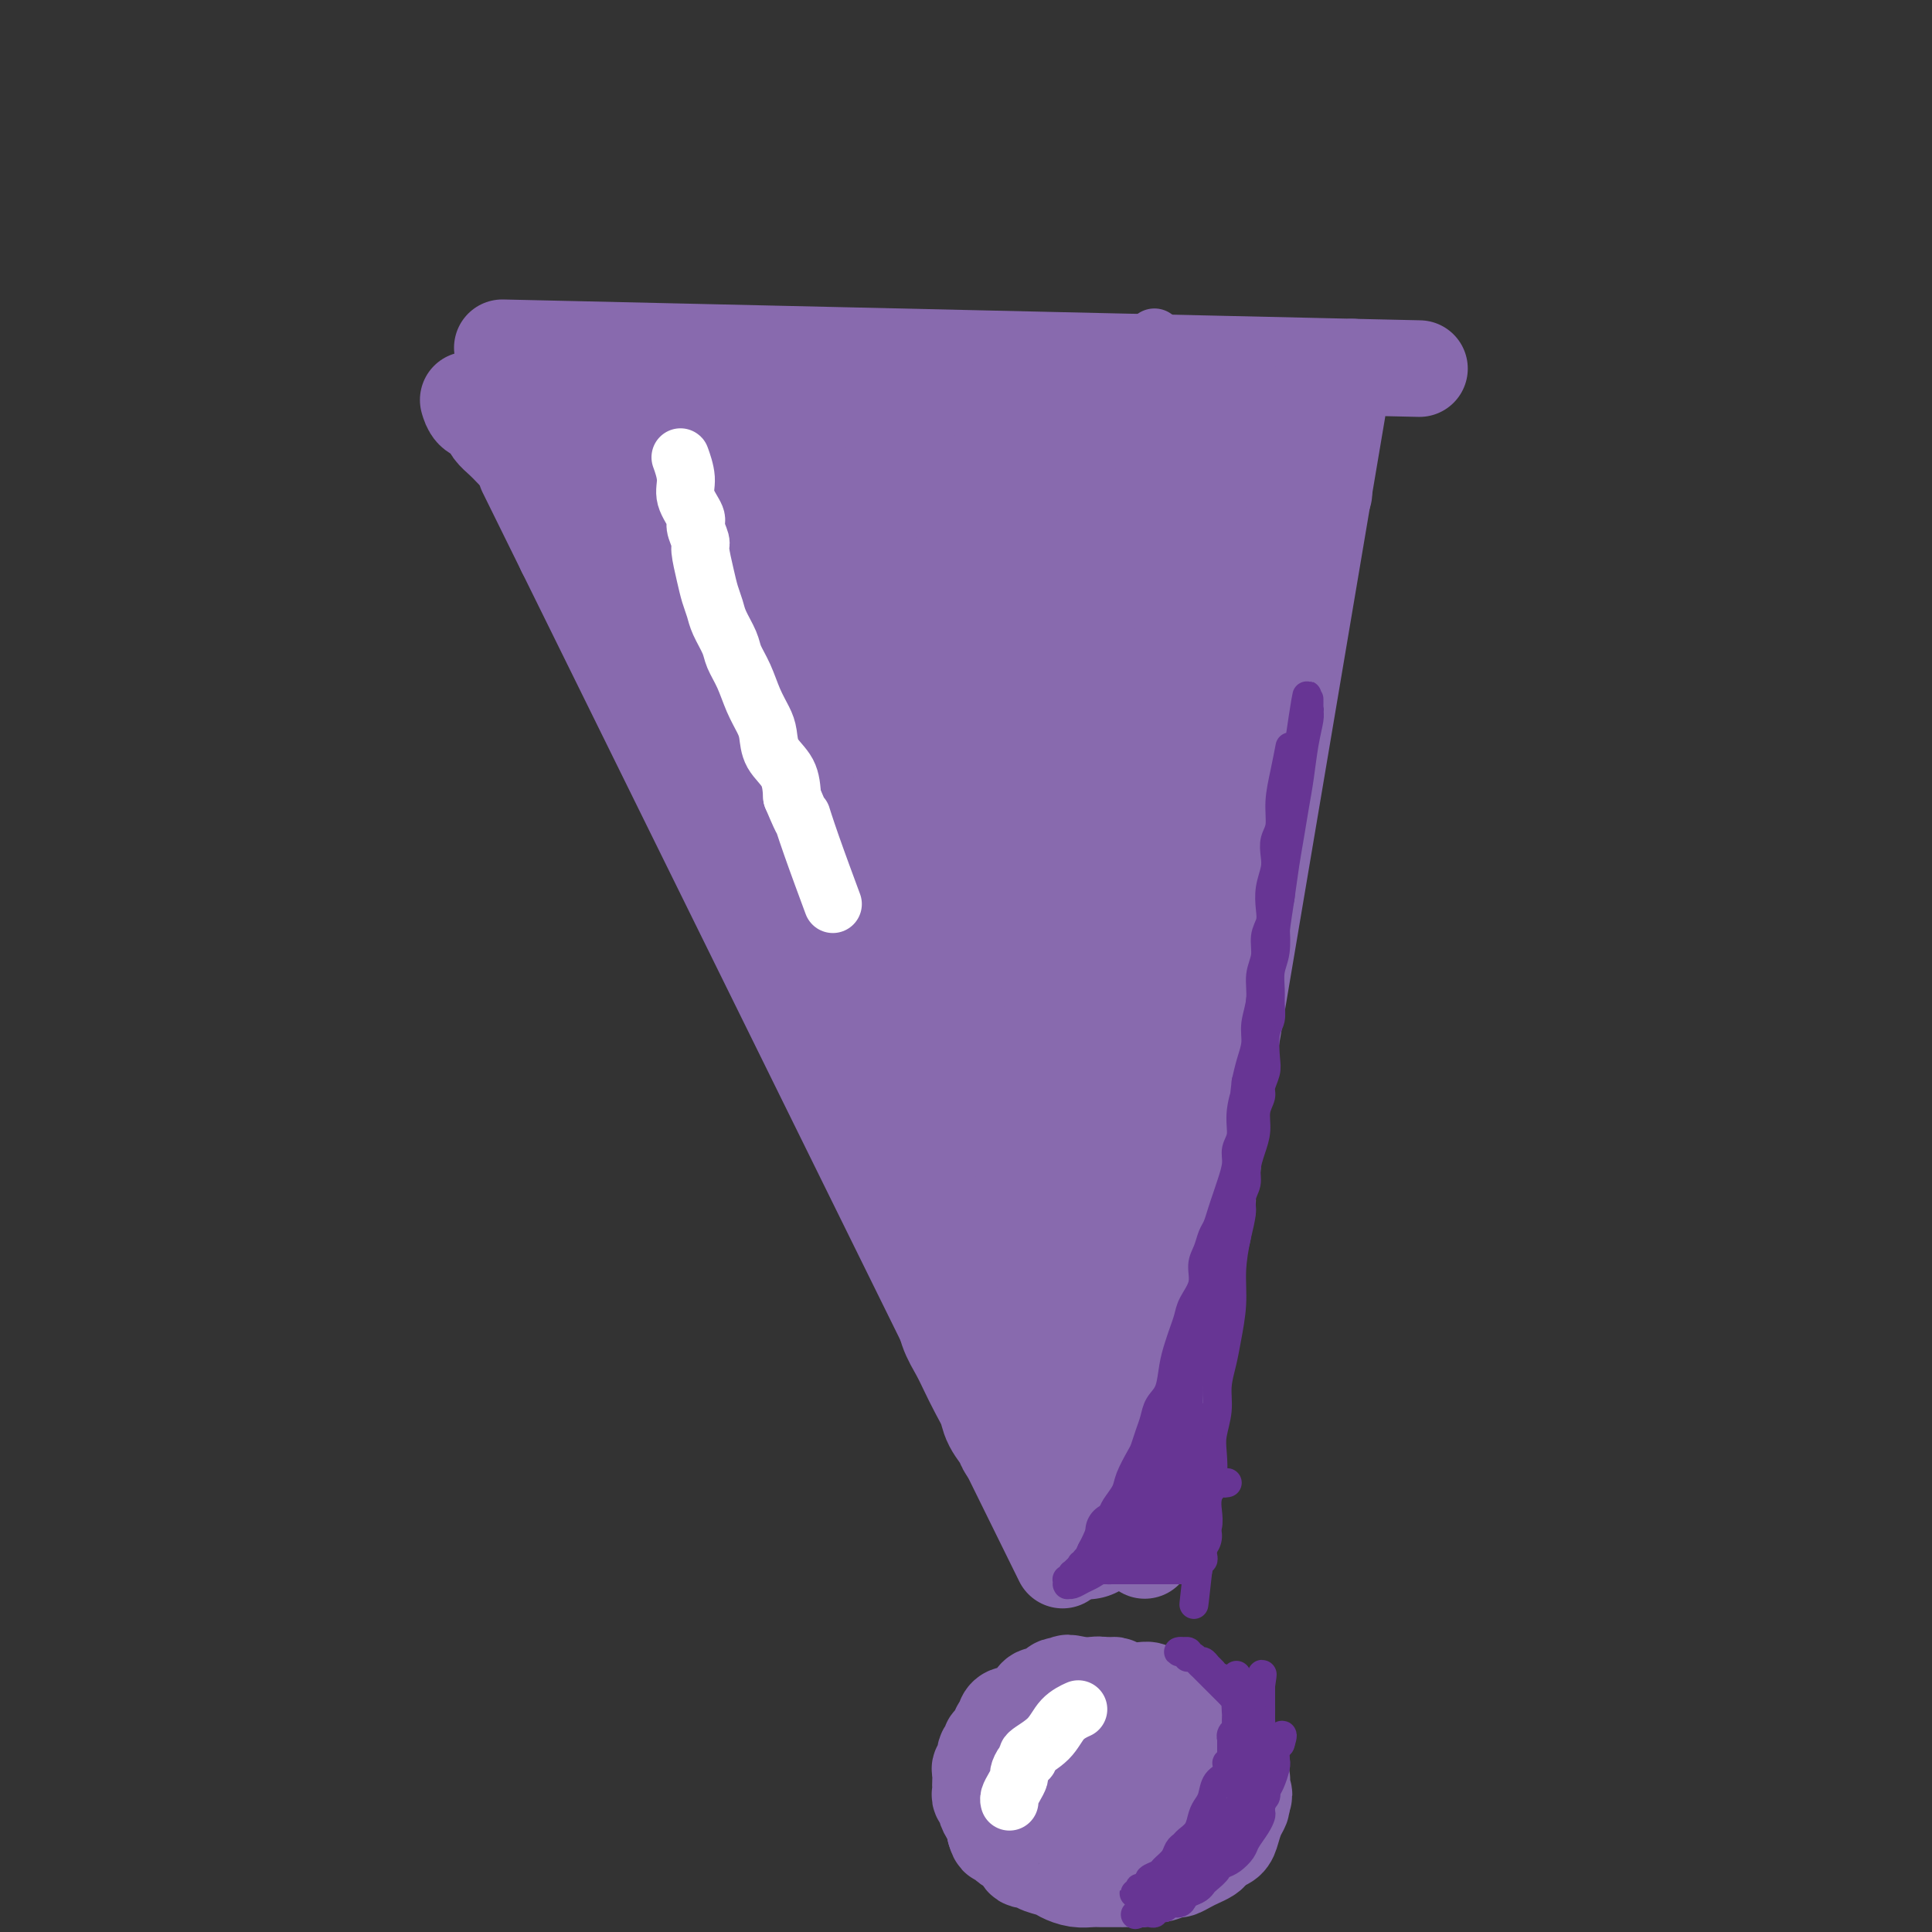 <svg viewBox='0 0 400 400' version='1.1' xmlns='http://www.w3.org/2000/svg' xmlns:xlink='http://www.w3.org/1999/xlink'><rect x="0" y="0" width="400" height="400" fill="#333333" stroke="none"/><g fill='none' stroke='#886AAE' stroke-width='20' stroke-linecap='round' stroke-linejoin='round'><path d='M274,102c0.000,0.000 0.100,0.100 0.1,0.1'/><path d='M237,321c15.638,-92.560 31.276,-185.121 37,-219c5.724,-33.879 1.534,-9.078 0,0c-1.534,9.078 -0.411,2.432 0,0c0.411,-2.432 0.110,-0.652 0,0c-0.110,0.652 -0.030,0.175 0,0c0.030,-0.175 0.008,-0.047 0,0c-0.008,0.047 -0.002,0.013 0,0c0.002,-0.013 0.001,-0.007 0,0'/><path d='M117,114c0.000,0.000 0.100,0.100 0.1,0.1'/><path d='M220,323c-43.533,-88.334 -87.066,-176.668 -103,-209c-15.934,-32.332 -4.270,-8.664 0,0c4.270,8.664 1.144,2.322 0,0c-1.144,-2.322 -0.308,-0.625 0,0c0.308,0.625 0.088,0.179 0,0c-0.088,-0.179 -0.044,-0.089 0,0'/><path d='M280,76c0.000,0.000 0.100,0.100 0.1,0.1'/><path d='M104,72c74.386,1.691 148.773,3.381 176,4c27.227,0.619 7.296,0.166 0,0c-7.296,-0.166 -1.955,-0.044 0,0c1.955,0.044 0.524,0.012 0,0c-0.524,-0.012 -0.140,-0.003 0,0c0.140,0.003 0.038,0.001 0,0c-0.038,-0.001 -0.011,-0.000 0,0c0.011,0.000 0.005,0.000 0,0'/><path d='M121,111c-0.000,-0.000 -0.000,-0.000 0,0c0.000,0.000 0.000,0.000 0,0c-0.000,-0.000 -0.000,-0.000 0,0c0.000,0.000 0.000,0.000 0,0c-0.000,-0.000 -0.000,-0.000 0,0c0.000,0.000 0.001,0.001 0,0c-0.001,-0.001 -0.005,-0.005 0,0c0.005,0.005 0.020,0.018 0,0c-0.020,-0.018 -0.075,-0.068 0,0c0.075,0.068 0.281,0.254 0,0c-0.281,-0.254 -1.048,-0.947 -2,-2c-0.952,-1.053 -2.087,-2.468 -3,-4c-0.913,-1.532 -1.602,-3.183 -2,-4c-0.398,-0.817 -0.505,-0.799 -1,-1c-0.495,-0.201 -1.378,-0.620 -2,-1c-0.622,-0.380 -0.981,-0.721 -1,-1c-0.019,-0.279 0.304,-0.497 0,-1c-0.304,-0.503 -1.233,-1.290 -2,-2c-0.767,-0.710 -1.370,-1.342 -2,-2c-0.630,-0.658 -1.286,-1.341 -2,-2c-0.714,-0.659 -1.488,-1.294 -2,-2c-0.512,-0.706 -0.764,-1.482 -1,-2c-0.236,-0.518 -0.455,-0.778 -1,-1c-0.545,-0.222 -1.416,-0.406 -2,-1c-0.584,-0.594 -0.881,-1.598 -1,-2c-0.119,-0.402 -0.059,-0.201 0,0'/><path d='M252,356c0.000,0.000 0.000,0.000 0,0c-0.000,-0.000 -0.000,-0.000 0,0c0.000,0.000 0.000,0.000 0,0c-0.000,-0.000 -0.000,-0.000 0,0c0.000,0.000 0.000,0.000 0,0c-0.000,-0.000 -0.000,-0.000 0,0c0.000,0.000 0.000,0.000 0,0c-0.000,-0.000 -0.000,-0.000 0,0c0.000,0.000 0.000,0.000 0,0c-0.000,-0.000 -0.001,-0.000 0,0c0.001,0.000 0.002,0.001 0,0c-0.002,-0.001 -0.009,-0.002 0,0c0.009,0.002 0.032,0.008 0,0c-0.032,-0.008 -0.119,-0.029 0,0c0.119,0.029 0.446,0.109 0,0c-0.446,-0.109 -1.664,-0.406 -3,-1c-1.336,-0.594 -2.791,-1.483 -4,-2c-1.209,-0.517 -2.172,-0.660 -3,-1c-0.828,-0.340 -1.521,-0.876 -2,-1c-0.479,-0.124 -0.743,0.164 -1,0c-0.257,-0.164 -0.507,-0.780 -1,-1c-0.493,-0.220 -1.230,-0.045 -2,0c-0.770,0.045 -1.572,-0.041 -2,0c-0.428,0.041 -0.481,0.207 -1,0c-0.519,-0.207 -1.505,-0.788 -2,-1c-0.495,-0.212 -0.500,-0.057 -1,0c-0.500,0.057 -1.495,0.015 -2,0c-0.505,-0.015 -0.521,-0.004 -1,0c-0.479,0.004 -1.423,0.001 -2,0c-0.577,-0.001 -0.789,-0.001 -1,0'/><path d='M224,349c-4.753,-1.086 -2.634,-0.301 -2,0c0.634,0.301 -0.215,0.118 -1,0c-0.785,-0.118 -1.506,-0.172 -2,0c-0.494,0.172 -0.762,0.571 -1,1c-0.238,0.429 -0.445,0.888 -1,1c-0.555,0.112 -1.457,-0.124 -2,0c-0.543,0.124 -0.726,0.607 -1,1c-0.274,0.393 -0.638,0.697 -1,1c-0.362,0.303 -0.723,0.606 -1,1c-0.277,0.394 -0.471,0.880 -1,1c-0.529,0.120 -1.395,-0.127 -2,0c-0.605,0.127 -0.949,0.629 -1,1c-0.051,0.371 0.193,0.610 0,1c-0.193,0.390 -0.821,0.931 -1,1c-0.179,0.069 0.092,-0.333 0,0c-0.092,0.333 -0.545,1.402 -1,2c-0.455,0.598 -0.910,0.724 -1,1c-0.090,0.276 0.186,0.703 0,1c-0.186,0.297 -0.834,0.465 -1,1c-0.166,0.535 0.152,1.439 0,2c-0.152,0.561 -0.772,0.780 -1,1c-0.228,0.220 -0.062,0.440 0,1c0.062,0.560 0.021,1.460 0,2c-0.021,0.540 -0.020,0.721 0,1c0.020,0.279 0.061,0.656 0,1c-0.061,0.344 -0.223,0.655 0,1c0.223,0.345 0.830,0.725 1,1c0.170,0.275 -0.099,0.445 0,1c0.099,0.555 0.565,1.496 1,2c0.435,0.504 0.839,0.573 1,1c0.161,0.427 0.081,1.214 0,2'/><path d='M206,379c0.638,2.191 0.733,1.169 1,1c0.267,-0.169 0.706,0.514 1,1c0.294,0.486 0.444,0.774 1,1c0.556,0.226 1.518,0.389 2,1c0.482,0.611 0.484,1.669 1,2c0.516,0.331 1.544,-0.065 2,0c0.456,0.065 0.338,0.592 1,1c0.662,0.408 2.103,0.698 3,1c0.897,0.302 1.251,0.617 2,1c0.749,0.383 1.892,0.835 3,1c1.108,0.165 2.181,0.044 3,0c0.819,-0.044 1.385,-0.012 2,0c0.615,0.012 1.281,0.004 2,0c0.719,-0.004 1.491,-0.005 2,0c0.509,0.005 0.754,0.017 1,0c0.246,-0.017 0.493,-0.061 1,0c0.507,0.061 1.273,0.227 2,0c0.727,-0.227 1.416,-0.849 2,-1c0.584,-0.151 1.062,0.167 2,0c0.938,-0.167 2.335,-0.818 3,-1c0.665,-0.182 0.598,0.106 1,0c0.402,-0.106 1.272,-0.606 2,-1c0.728,-0.394 1.312,-0.682 2,-1c0.688,-0.318 1.480,-0.664 2,-1c0.520,-0.336 0.769,-0.660 1,-1c0.231,-0.340 0.444,-0.697 1,-1c0.556,-0.303 1.456,-0.554 2,-1c0.544,-0.446 0.734,-1.089 1,-2c0.266,-0.911 0.610,-2.092 1,-3c0.390,-0.908 0.826,-1.545 1,-2c0.174,-0.455 0.087,-0.727 0,-1'/><path d='M257,373c1.087,-2.043 0.303,-1.649 0,-2c-0.303,-0.351 -0.126,-1.446 0,-2c0.126,-0.554 0.200,-0.566 0,-1c-0.200,-0.434 -0.675,-1.289 -1,-2c-0.325,-0.711 -0.499,-1.279 -1,-2c-0.501,-0.721 -1.330,-1.596 -2,-2c-0.670,-0.404 -1.180,-0.335 -2,-1c-0.820,-0.665 -1.951,-2.062 -3,-3c-1.049,-0.938 -2.017,-1.417 -3,-2c-0.983,-0.583 -1.981,-1.270 -3,-2c-1.019,-0.730 -2.058,-1.503 -3,-2c-0.942,-0.497 -1.788,-0.717 -3,-1c-1.212,-0.283 -2.789,-0.628 -4,-1c-1.211,-0.372 -2.055,-0.773 -3,-1c-0.945,-0.227 -1.992,-0.282 -3,0c-1.008,0.282 -1.976,0.901 -3,1c-1.024,0.099 -2.105,-0.322 -3,0c-0.895,0.322 -1.603,1.387 -2,2c-0.397,0.613 -0.484,0.773 -1,1c-0.516,0.227 -1.462,0.522 -2,1c-0.538,0.478 -0.667,1.139 -1,2c-0.333,0.861 -0.871,1.922 -1,3c-0.129,1.078 0.151,2.173 0,3c-0.151,0.827 -0.732,1.386 -1,2c-0.268,0.614 -0.224,1.282 0,2c0.224,0.718 0.628,1.487 1,2c0.372,0.513 0.713,0.770 1,1c0.287,0.230 0.520,0.433 1,1c0.480,0.567 1.206,1.499 2,2c0.794,0.501 1.655,0.572 3,1c1.345,0.428 3.172,1.214 5,2'/><path d='M225,375c2.954,1.335 3.840,0.174 5,0c1.160,-0.174 2.595,0.640 4,1c1.405,0.360 2.782,0.266 4,0c1.218,-0.266 2.278,-0.704 3,-1c0.722,-0.296 1.107,-0.450 2,-1c0.893,-0.550 2.293,-1.497 3,-2c0.707,-0.503 0.719,-0.562 1,-1c0.281,-0.438 0.829,-1.254 1,-2c0.171,-0.746 -0.035,-1.422 0,-2c0.035,-0.578 0.311,-1.058 0,-2c-0.311,-0.942 -1.208,-2.347 -2,-3c-0.792,-0.653 -1.480,-0.553 -2,-1c-0.520,-0.447 -0.873,-1.440 -2,-2c-1.127,-0.560 -3.026,-0.686 -4,-1c-0.974,-0.314 -1.021,-0.817 -2,-1c-0.979,-0.183 -2.889,-0.045 -4,0c-1.111,0.045 -1.422,-0.004 -2,0c-0.578,0.004 -1.423,0.060 -2,0c-0.577,-0.060 -0.887,-0.238 -1,0c-0.113,0.238 -0.027,0.891 0,1c0.027,0.109 -0.003,-0.325 0,0c0.003,0.325 0.038,1.407 0,2c-0.038,0.593 -0.151,0.695 0,1c0.151,0.305 0.564,0.814 1,1c0.436,0.186 0.896,0.051 1,0c0.104,-0.051 -0.146,-0.017 0,0c0.146,0.017 0.688,0.015 1,0c0.312,-0.015 0.393,-0.045 0,0c-0.393,0.045 -1.260,0.166 -2,0c-0.740,-0.166 -1.354,-0.619 -2,-1c-0.646,-0.381 -1.323,-0.691 -2,-1'/><path d='M224,360c-1.560,-0.310 -2.958,-0.083 -4,0c-1.042,0.083 -1.726,0.024 -2,0c-0.274,-0.024 -0.137,-0.012 0,0'/></g>
<g fill='none' stroke='#886AAE' stroke-width='28' stroke-linecap='round' stroke-linejoin='round'><path d='M225,317c-0.000,-0.000 -0.000,-0.000 0,0c0.000,0.000 0.000,0.000 0,0c-0.000,-0.000 -0.000,-0.000 0,0c0.000,0.000 0.000,0.000 0,0c-0.000,-0.000 -0.000,-0.000 0,0c0.000,0.000 0.000,0.001 0,0c-0.000,-0.001 -0.000,-0.005 0,0c0.000,0.005 0.002,0.020 0,0c-0.002,-0.020 -0.006,-0.076 0,0c0.006,0.076 0.023,0.282 0,0c-0.023,-0.282 -0.085,-1.052 -1,-2c-0.915,-0.948 -2.683,-2.074 -4,-4c-1.317,-1.926 -2.183,-4.651 -3,-6c-0.817,-1.349 -1.585,-1.323 -2,-2c-0.415,-0.677 -0.478,-2.056 -1,-3c-0.522,-0.944 -1.505,-1.452 -2,-2c-0.495,-0.548 -0.503,-1.136 -1,-2c-0.497,-0.864 -1.484,-2.005 -2,-3c-0.516,-0.995 -0.562,-1.844 -1,-3c-0.438,-1.156 -1.268,-2.619 -2,-4c-0.732,-1.381 -1.365,-2.678 -2,-4c-0.635,-1.322 -1.272,-2.668 -2,-4c-0.728,-1.332 -1.546,-2.651 -2,-4c-0.454,-1.349 -0.545,-2.727 -1,-4c-0.455,-1.273 -1.273,-2.439 -2,-4c-0.727,-1.561 -1.363,-3.515 -2,-5c-0.637,-1.485 -1.274,-2.501 -2,-4c-0.726,-1.499 -1.542,-3.480 -2,-5c-0.458,-1.520 -0.560,-2.577 -1,-4c-0.440,-1.423 -1.220,-3.211 -2,-5'/><path d='M188,243c-3.362,-8.466 -1.267,-4.630 -1,-4c0.267,0.630 -1.294,-1.944 -2,-4c-0.706,-2.056 -0.555,-3.593 -1,-5c-0.445,-1.407 -1.484,-2.684 -2,-4c-0.516,-1.316 -0.508,-2.672 -1,-4c-0.492,-1.328 -1.484,-2.630 -2,-4c-0.516,-1.370 -0.557,-2.809 -1,-4c-0.443,-1.191 -1.287,-2.134 -2,-4c-0.713,-1.866 -1.293,-4.655 -2,-6c-0.707,-1.345 -1.541,-1.244 -2,-2c-0.459,-0.756 -0.543,-2.367 -1,-4c-0.457,-1.633 -1.288,-3.287 -2,-5c-0.712,-1.713 -1.307,-3.486 -2,-5c-0.693,-1.514 -1.485,-2.768 -2,-4c-0.515,-1.232 -0.753,-2.443 -1,-4c-0.247,-1.557 -0.502,-3.461 -1,-5c-0.498,-1.539 -1.239,-2.711 -2,-4c-0.761,-1.289 -1.542,-2.693 -2,-4c-0.458,-1.307 -0.594,-2.517 -1,-4c-0.406,-1.483 -1.083,-3.240 -2,-5c-0.917,-1.760 -2.076,-3.524 -3,-5c-0.924,-1.476 -1.614,-2.663 -2,-4c-0.386,-1.337 -0.470,-2.822 -1,-4c-0.530,-1.178 -1.508,-2.047 -2,-3c-0.492,-0.953 -0.498,-1.988 -1,-3c-0.502,-1.012 -1.500,-2.001 -2,-3c-0.500,-0.999 -0.501,-2.008 -1,-3c-0.499,-0.992 -1.494,-1.967 -2,-3c-0.506,-1.033 -0.521,-2.124 -1,-3c-0.479,-0.876 -1.423,-1.536 -2,-2c-0.577,-0.464 -0.789,-0.732 -1,-1'/><path d='M138,124c-2.975,-5.564 -1.412,-2.474 -1,-2c0.412,0.474 -0.328,-1.669 -1,-3c-0.672,-1.331 -1.275,-1.852 -2,-3c-0.725,-1.148 -1.570,-2.925 -2,-4c-0.430,-1.075 -0.445,-1.450 -1,-2c-0.555,-0.550 -1.652,-1.276 -2,-2c-0.348,-0.724 0.051,-1.447 0,-2c-0.051,-0.553 -0.554,-0.936 -1,-1c-0.446,-0.064 -0.837,0.190 -1,0c-0.163,-0.190 -0.098,-0.824 0,-1c0.098,-0.176 0.229,0.108 0,0c-0.229,-0.108 -0.817,-0.606 -1,-1c-0.183,-0.394 0.039,-0.683 0,-1c-0.039,-0.317 -0.339,-0.661 -1,-1c-0.661,-0.339 -1.684,-0.672 -2,-1c-0.316,-0.328 0.074,-0.651 0,-1c-0.074,-0.349 -0.612,-0.725 -1,-1c-0.388,-0.275 -0.626,-0.451 -1,-1c-0.374,-0.549 -0.885,-1.472 -1,-2c-0.115,-0.528 0.166,-0.662 0,-1c-0.166,-0.338 -0.780,-0.879 -1,-1c-0.220,-0.121 -0.045,0.179 0,0c0.045,-0.179 -0.041,-0.835 0,-1c0.041,-0.165 0.210,0.162 0,0c-0.210,-0.162 -0.800,-0.813 -1,-1c-0.200,-0.187 -0.009,0.091 0,0c0.009,-0.091 -0.162,-0.550 0,-1c0.162,-0.450 0.659,-0.890 1,-1c0.341,-0.110 0.526,0.112 1,0c0.474,-0.112 1.237,-0.556 2,-1'/><path d='M122,88c1.459,-0.687 3.105,-0.903 4,-1c0.895,-0.097 1.037,-0.075 2,0c0.963,0.075 2.746,0.202 4,0c1.254,-0.202 1.977,-0.734 3,-1c1.023,-0.266 2.345,-0.268 4,0c1.655,0.268 3.644,0.804 5,1c1.356,0.196 2.081,0.052 3,0c0.919,-0.052 2.033,-0.010 3,0c0.967,0.010 1.786,-0.011 3,0c1.214,0.011 2.823,0.055 4,0c1.177,-0.055 1.922,-0.207 3,0c1.078,0.207 2.487,0.773 4,1c1.513,0.227 3.128,0.113 4,0c0.872,-0.113 0.999,-0.227 2,0c1.001,0.227 2.874,0.793 4,1c1.126,0.207 1.504,0.056 2,0c0.496,-0.056 1.109,-0.015 2,0c0.891,0.015 2.058,0.004 3,0c0.942,-0.004 1.658,-0.002 3,0c1.342,0.002 3.308,0.004 5,0c1.692,-0.004 3.108,-0.015 4,0c0.892,0.015 1.258,0.056 2,0c0.742,-0.056 1.860,-0.210 3,0c1.140,0.210 2.300,0.783 3,1c0.700,0.217 0.938,0.076 2,0c1.062,-0.076 2.949,-0.088 4,0c1.051,0.088 1.268,0.275 2,0c0.732,-0.275 1.980,-1.012 3,-1c1.020,0.012 1.813,0.772 3,1c1.187,0.228 2.768,-0.078 4,0c1.232,0.078 2.116,0.539 3,1'/><path d='M222,91c13.864,0.774 7.024,0.207 5,0c-2.024,-0.207 0.767,-0.056 2,0c1.233,0.056 0.907,0.015 1,0c0.093,-0.015 0.606,-0.004 1,0c0.394,0.004 0.668,0.001 1,0c0.332,-0.001 0.721,-0.000 1,0c0.279,0.000 0.449,0.000 1,0c0.551,-0.000 1.483,-0.000 2,0c0.517,0.000 0.618,-0.000 1,0c0.382,0.000 1.043,0.000 2,0c0.957,-0.000 2.208,-0.000 3,0c0.792,0.000 1.125,0.001 2,0c0.875,-0.001 2.293,-0.004 3,0c0.707,0.004 0.704,0.015 1,0c0.296,-0.015 0.891,-0.057 2,0c1.109,0.057 2.731,0.211 4,0c1.269,-0.211 2.187,-0.789 3,-1c0.813,-0.211 1.523,-0.057 2,0c0.477,0.057 0.720,0.015 1,0c0.280,-0.015 0.597,-0.004 1,0c0.403,0.004 0.893,0.000 1,0c0.107,-0.000 -0.167,0.004 0,0c0.167,-0.004 0.777,-0.015 1,0c0.223,0.015 0.060,0.056 0,0c-0.060,-0.056 -0.016,-0.207 0,0c0.016,0.207 0.005,0.774 0,1c-0.005,0.226 -0.002,0.113 0,0'/><path d='M263,91c6.343,-0.045 1.700,-0.157 0,0c-1.700,0.157 -0.455,0.584 0,1c0.455,0.416 0.122,0.823 0,2c-0.122,1.177 -0.033,3.126 0,5c0.033,1.874 0.010,3.675 0,5c-0.010,1.325 -0.006,2.176 0,3c0.006,0.824 0.013,1.623 0,2c-0.013,0.377 -0.046,0.334 0,1c0.046,0.666 0.170,2.043 0,4c-0.170,1.957 -0.633,4.495 -1,7c-0.367,2.505 -0.637,4.977 -1,7c-0.363,2.023 -0.819,3.597 -1,5c-0.181,1.403 -0.086,2.636 0,4c0.086,1.364 0.164,2.861 0,4c-0.164,1.139 -0.570,1.921 -1,3c-0.430,1.079 -0.885,2.456 -1,4c-0.115,1.544 0.109,3.255 0,5c-0.109,1.745 -0.550,3.523 -1,5c-0.450,1.477 -0.909,2.652 -1,4c-0.091,1.348 0.186,2.869 0,4c-0.186,1.131 -0.834,1.872 -1,3c-0.166,1.128 0.149,2.642 0,4c-0.149,1.358 -0.762,2.561 -1,4c-0.238,1.439 -0.103,3.116 0,4c0.103,0.884 0.172,0.977 0,2c-0.172,1.023 -0.586,2.977 -1,4c-0.414,1.023 -0.829,1.117 -1,2c-0.171,0.883 -0.097,2.556 0,4c0.097,1.444 0.219,2.658 0,4c-0.219,1.342 -0.777,2.812 -1,4c-0.223,1.188 -0.112,2.094 0,3'/><path d='M251,204c-1.812,18.021 -0.342,6.575 0,3c0.342,-3.575 -0.443,0.722 -1,4c-0.557,3.278 -0.885,5.539 -1,7c-0.115,1.461 -0.016,2.123 0,3c0.016,0.877 -0.052,1.969 0,3c0.052,1.031 0.225,2.002 0,3c-0.225,0.998 -0.849,2.023 -1,3c-0.151,0.977 0.170,1.906 0,3c-0.170,1.094 -0.833,2.354 -1,4c-0.167,1.646 0.162,3.678 0,5c-0.162,1.322 -0.813,1.932 -1,3c-0.187,1.068 0.091,2.592 0,4c-0.091,1.408 -0.549,2.701 -1,4c-0.451,1.299 -0.894,2.606 -1,4c-0.106,1.394 0.126,2.875 0,4c-0.126,1.125 -0.611,1.894 -1,3c-0.389,1.106 -0.683,2.550 -1,4c-0.317,1.450 -0.658,2.907 -1,4c-0.342,1.093 -0.684,1.822 -1,3c-0.316,1.178 -0.605,2.804 -1,4c-0.395,1.196 -0.894,1.962 -1,3c-0.106,1.038 0.182,2.348 0,4c-0.182,1.652 -0.832,3.647 -1,5c-0.168,1.353 0.147,2.065 0,3c-0.147,0.935 -0.758,2.092 -1,3c-0.242,0.908 -0.117,1.568 0,2c0.117,0.432 0.225,0.638 0,1c-0.225,0.362 -0.782,0.881 -1,1c-0.218,0.119 -0.097,-0.160 0,0c0.097,0.160 0.171,0.760 0,1c-0.171,0.240 -0.585,0.120 -1,0'/><path d='M234,302c-1.555,6.637 -0.442,2.728 0,1c0.442,-1.728 0.215,-1.276 0,-1c-0.215,0.276 -0.416,0.376 -1,0c-0.584,-0.376 -1.549,-1.227 -3,-3c-1.451,-1.773 -3.386,-4.468 -5,-7c-1.614,-2.532 -2.907,-4.901 -4,-7c-1.093,-2.099 -1.986,-3.928 -3,-6c-1.014,-2.072 -2.147,-4.388 -3,-6c-0.853,-1.612 -1.425,-2.520 -2,-4c-0.575,-1.480 -1.153,-3.533 -2,-5c-0.847,-1.467 -1.963,-2.349 -3,-4c-1.037,-1.651 -1.997,-4.070 -3,-6c-1.003,-1.930 -2.050,-3.372 -3,-6c-0.950,-2.628 -1.802,-6.441 -3,-10c-1.198,-3.559 -2.743,-6.863 -4,-10c-1.257,-3.137 -2.228,-6.109 -3,-8c-0.772,-1.891 -1.346,-2.703 -2,-4c-0.654,-1.297 -1.389,-3.080 -2,-5c-0.611,-1.920 -1.097,-3.979 -2,-6c-0.903,-2.021 -2.224,-4.006 -3,-6c-0.776,-1.994 -1.008,-3.998 -2,-6c-0.992,-2.002 -2.744,-4.000 -4,-6c-1.256,-2.000 -2.015,-4.000 -3,-6c-0.985,-2.000 -2.196,-4.000 -3,-6c-0.804,-2.000 -1.201,-4.002 -2,-6c-0.799,-1.998 -1.999,-3.994 -3,-6c-1.001,-2.006 -1.805,-4.022 -3,-7c-1.195,-2.978 -2.783,-6.917 -4,-11c-1.217,-4.083 -2.062,-8.309 -3,-13c-0.938,-4.691 -1.969,-9.845 -3,-15'/><path d='M153,117c-1.790,-7.611 -1.264,-7.138 -1,-8c0.264,-0.862 0.268,-3.057 0,-4c-0.268,-0.943 -0.808,-0.632 -1,-1c-0.192,-0.368 -0.037,-1.413 0,-2c0.037,-0.587 -0.045,-0.715 0,-1c0.045,-0.285 0.219,-0.728 0,-1c-0.219,-0.272 -0.829,-0.373 -1,-1c-0.171,-0.627 0.098,-1.780 0,-3c-0.098,-1.220 -0.562,-2.508 -1,-4c-0.438,-1.492 -0.850,-3.188 -1,-4c-0.150,-0.812 -0.037,-0.741 0,-1c0.037,-0.259 -0.000,-0.848 0,-1c0.000,-0.152 0.038,0.132 0,0c-0.038,-0.132 -0.153,-0.681 0,-1c0.153,-0.319 0.575,-0.408 1,0c0.425,0.408 0.853,1.314 2,2c1.147,0.686 3.012,1.151 5,3c1.988,1.849 4.100,5.080 6,8c1.900,2.920 3.589,5.527 5,8c1.411,2.473 2.546,4.810 4,7c1.454,2.190 3.227,4.234 5,7c1.773,2.766 3.544,6.256 5,10c1.456,3.744 2.596,7.742 4,11c1.404,3.258 3.070,5.778 4,9c0.930,3.222 1.122,7.148 2,11c0.878,3.852 2.440,7.630 4,11c1.560,3.370 3.117,6.331 4,9c0.883,2.669 1.092,5.045 2,8c0.908,2.955 2.514,6.488 4,10c1.486,3.512 2.853,7.003 4,10c1.147,2.997 2.073,5.498 3,8'/><path d='M212,217c5.145,14.939 2.507,8.786 2,8c-0.507,-0.786 1.118,3.797 2,8c0.882,4.203 1.021,8.028 1,10c-0.021,1.972 -0.203,2.091 0,3c0.203,0.909 0.790,2.609 1,4c0.210,1.391 0.041,2.473 0,3c-0.041,0.527 0.044,0.498 0,1c-0.044,0.502 -0.218,1.535 0,2c0.218,0.465 0.829,0.363 1,1c0.171,0.637 -0.098,2.013 0,3c0.098,0.987 0.562,1.585 1,2c0.438,0.415 0.851,0.645 1,1c0.149,0.355 0.036,0.834 0,1c-0.036,0.166 0.005,0.019 0,0c-0.005,-0.019 -0.056,0.088 0,0c0.056,-0.088 0.219,-0.373 0,-1c-0.219,-0.627 -0.821,-1.595 -1,-3c-0.179,-1.405 0.063,-3.245 0,-5c-0.063,-1.755 -0.432,-3.424 -1,-5c-0.568,-1.576 -1.334,-3.058 -2,-5c-0.666,-1.942 -1.232,-4.343 -2,-7c-0.768,-2.657 -1.739,-5.571 -3,-9c-1.261,-3.429 -2.813,-7.374 -4,-11c-1.187,-3.626 -2.009,-6.933 -3,-11c-0.991,-4.067 -2.152,-8.894 -3,-13c-0.848,-4.106 -1.382,-7.492 -2,-11c-0.618,-3.508 -1.320,-7.137 -2,-10c-0.680,-2.863 -1.337,-4.961 -2,-7c-0.663,-2.039 -1.331,-4.020 -2,-6'/><path d='M194,160c-4.823,-16.785 -3.379,-7.249 -3,-5c0.379,2.249 -0.306,-2.789 -1,-7c-0.694,-4.211 -1.398,-7.594 -2,-11c-0.602,-3.406 -1.103,-6.835 -1,-10c0.103,-3.165 0.811,-6.066 1,-8c0.189,-1.934 -0.142,-2.899 0,-4c0.142,-1.101 0.756,-2.336 1,-3c0.244,-0.664 0.117,-0.756 0,-1c-0.117,-0.244 -0.224,-0.639 0,-1c0.224,-0.361 0.778,-0.689 1,-1c0.222,-0.311 0.112,-0.604 0,-1c-0.112,-0.396 -0.227,-0.894 0,-1c0.227,-0.106 0.797,0.182 1,0c0.203,-0.182 0.039,-0.832 0,-1c-0.039,-0.168 0.045,0.146 0,0c-0.045,-0.146 -0.221,-0.752 0,-1c0.221,-0.248 0.838,-0.138 1,0c0.162,0.138 -0.131,0.304 0,0c0.131,-0.304 0.685,-1.076 1,0c0.315,1.076 0.391,4.002 1,8c0.609,3.998 1.752,9.068 3,15c1.248,5.932 2.600,12.726 4,19c1.400,6.274 2.847,12.029 4,18c1.153,5.971 2.012,12.159 3,17c0.988,4.841 2.106,8.335 3,12c0.894,3.665 1.563,7.502 2,10c0.437,2.498 0.642,3.658 1,5c0.358,1.342 0.869,2.865 1,5c0.131,2.135 -0.119,4.883 0,8c0.119,3.117 0.605,6.605 1,10c0.395,3.395 0.697,6.698 1,10'/><path d='M217,242c0.309,4.922 0.082,3.227 0,3c-0.082,-0.227 -0.019,1.014 0,2c0.019,0.986 -0.007,1.717 0,2c0.007,0.283 0.047,0.117 0,0c-0.047,-0.117 -0.180,-0.184 0,0c0.180,0.184 0.674,0.620 1,0c0.326,-0.620 0.486,-2.295 1,-5c0.514,-2.705 1.383,-6.441 2,-11c0.617,-4.559 0.984,-9.942 1,-15c0.016,-5.058 -0.317,-9.792 -1,-14c-0.683,-4.208 -1.717,-7.891 -3,-12c-1.283,-4.109 -2.816,-8.644 -4,-13c-1.184,-4.356 -2.019,-8.534 -3,-13c-0.981,-4.466 -2.109,-9.219 -3,-13c-0.891,-3.781 -1.545,-6.591 -2,-10c-0.455,-3.409 -0.712,-7.418 -1,-10c-0.288,-2.582 -0.606,-3.736 -1,-5c-0.394,-1.264 -0.864,-2.638 -1,-4c-0.136,-1.362 0.060,-2.712 0,-4c-0.060,-1.288 -0.378,-2.514 0,-4c0.378,-1.486 1.453,-3.234 2,-5c0.547,-1.766 0.567,-3.552 1,-5c0.433,-1.448 1.279,-2.560 2,-4c0.721,-1.440 1.318,-3.209 2,-5c0.682,-1.791 1.450,-3.605 2,-5c0.550,-1.395 0.882,-2.372 1,-3c0.118,-0.628 0.023,-0.906 0,-1c-0.023,-0.094 0.025,-0.005 0,0c-0.025,0.005 -0.122,-0.076 0,0c0.122,0.076 0.463,0.307 1,2c0.537,1.693 1.268,4.846 2,8'/><path d='M216,98c0.795,3.463 1.284,7.619 2,12c0.716,4.381 1.660,8.986 2,13c0.340,4.014 0.077,7.435 0,12c-0.077,4.565 0.031,10.273 0,15c-0.031,4.727 -0.201,8.471 0,13c0.201,4.529 0.772,9.842 1,14c0.228,4.158 0.114,7.159 0,11c-0.114,3.841 -0.228,8.520 0,12c0.228,3.480 0.797,5.760 1,8c0.203,2.240 0.040,4.442 0,6c-0.040,1.558 0.042,2.474 0,3c-0.042,0.526 -0.208,0.663 0,1c0.208,0.337 0.790,0.874 1,1c0.210,0.126 0.049,-0.160 0,0c-0.049,0.160 0.013,0.767 0,1c-0.013,0.233 -0.102,0.092 0,0c0.102,-0.092 0.395,-0.134 1,-2c0.605,-1.866 1.522,-5.557 3,-10c1.478,-4.443 3.517,-9.640 5,-15c1.483,-5.360 2.409,-10.885 3,-15c0.591,-4.115 0.848,-6.819 1,-10c0.152,-3.181 0.198,-6.837 0,-10c-0.198,-3.163 -0.642,-5.831 -1,-10c-0.358,-4.169 -0.632,-9.838 -1,-14c-0.368,-4.162 -0.831,-6.818 -1,-9c-0.169,-2.182 -0.045,-3.890 0,-5c0.045,-1.110 0.012,-1.624 0,-2c-0.012,-0.376 -0.003,-0.616 0,-1c0.003,-0.384 0.001,-0.911 0,-1c-0.001,-0.089 -0.000,0.260 0,0c0.000,-0.260 0.000,-1.130 0,-2'/><path d='M233,114c-0.468,-8.699 -0.140,-3.445 0,-2c0.140,1.445 0.090,-0.919 0,-2c-0.090,-1.081 -0.220,-0.878 0,-1c0.220,-0.122 0.791,-0.570 1,-1c0.209,-0.430 0.056,-0.843 0,-1c-0.056,-0.157 -0.015,-0.060 0,0c0.015,0.060 0.005,0.082 0,0c-0.005,-0.082 -0.004,-0.267 0,0c0.004,0.267 0.011,0.986 0,2c-0.011,1.014 -0.040,2.324 0,5c0.040,2.676 0.151,6.717 0,11c-0.151,4.283 -0.562,8.807 -1,13c-0.438,4.193 -0.901,8.053 -1,12c-0.099,3.947 0.166,7.981 0,11c-0.166,3.019 -0.763,5.025 -1,8c-0.237,2.975 -0.115,6.921 0,10c0.115,3.079 0.223,5.290 0,9c-0.223,3.710 -0.778,8.917 -1,11c-0.222,2.083 -0.111,1.041 0,0'/><path d='M240,101c0.000,0.000 0.000,0.000 0,0c-0.000,-0.000 -0.000,-0.000 0,0c0.000,0.000 0.000,0.001 0,0c-0.000,-0.001 -0.000,-0.004 0,0c0.000,0.004 0.001,0.015 0,0c-0.001,-0.015 -0.003,-0.055 0,0c0.003,0.055 0.013,0.204 0,0c-0.013,-0.204 -0.047,-0.761 0,0c0.047,0.761 0.174,2.842 0,6c-0.174,3.158 -0.651,7.395 -1,12c-0.349,4.605 -0.570,9.578 -1,14c-0.430,4.422 -1.068,8.293 -2,12c-0.932,3.707 -2.157,7.251 -3,11c-0.843,3.749 -1.304,7.702 -2,11c-0.696,3.298 -1.627,5.942 -2,7c-0.373,1.058 -0.186,0.529 0,0'/></g>
<g fill='none' stroke='#673594' stroke-width='6' stroke-linecap='round' stroke-linejoin='round'><path d='M256,347c0.000,-0.000 0.000,-0.000 0,0c0.000,0.000 0.000,0.000 0,0c-0.000,-0.000 -0.000,-0.000 0,0c0.000,0.000 0.000,0.000 0,0c-0.000,-0.000 -0.000,-0.000 0,0c0.000,0.000 0.000,0.000 0,0c-0.000,-0.000 -0.000,-0.000 0,0c0.000,0.000 0.000,0.000 0,0c-0.000,-0.000 -0.000,-0.000 0,0c0.000,0.000 0.000,0.000 0,0c-0.000,-0.000 -0.000,-0.000 0,0c0.000,0.000 0.000,0.000 0,0c-0.000,-0.000 -0.000,-0.000 0,0c0.000,0.000 0.000,0.000 0,0c-0.000,-0.000 -0.000,-0.002 0,0c0.000,0.002 0.000,0.006 0,0c-0.000,-0.006 -0.000,-0.021 0,0c0.000,0.021 0.000,0.078 0,0c-0.000,-0.078 -0.000,-0.291 0,0c0.000,0.291 0.001,1.086 0,2c-0.001,0.914 -0.004,1.946 0,3c0.004,1.054 0.015,2.129 0,3c-0.015,0.871 -0.057,1.539 0,2c0.057,0.461 0.211,0.714 0,1c-0.211,0.286 -0.789,0.605 -1,1c-0.211,0.395 -0.057,0.865 0,1c0.057,0.135 0.015,-0.067 0,0c-0.015,0.067 -0.004,0.403 0,1c0.004,0.597 0.001,1.456 0,2c-0.001,0.544 -0.001,0.772 0,1'/><path d='M255,364c-0.410,2.756 -0.936,1.147 -1,1c-0.064,-0.147 0.333,1.167 0,2c-0.333,0.833 -1.398,1.185 -2,2c-0.602,0.815 -0.743,2.092 -1,3c-0.257,0.908 -0.632,1.448 -1,2c-0.368,0.552 -0.729,1.117 -1,2c-0.271,0.883 -0.453,2.085 -1,3c-0.547,0.915 -1.460,1.544 -2,2c-0.540,0.456 -0.707,0.738 -1,1c-0.293,0.262 -0.713,0.504 -1,1c-0.287,0.496 -0.440,1.246 -1,2c-0.560,0.754 -1.527,1.512 -2,2c-0.473,0.488 -0.451,0.705 -1,1c-0.549,0.295 -1.667,0.668 -2,1c-0.333,0.332 0.121,0.624 0,1c-0.121,0.376 -0.816,0.837 -1,1c-0.184,0.163 0.143,0.030 0,0c-0.143,-0.030 -0.757,0.045 -1,0c-0.243,-0.045 -0.114,-0.208 0,0c0.114,0.208 0.212,0.789 0,1c-0.212,0.211 -0.733,0.053 -1,0c-0.267,-0.053 -0.280,0.001 0,0c0.280,-0.001 0.851,-0.056 1,0c0.149,0.056 -0.126,0.222 0,0c0.126,-0.222 0.652,-0.833 1,-1c0.348,-0.167 0.517,0.109 1,0c0.483,-0.109 1.281,-0.603 2,-1c0.719,-0.397 1.360,-0.699 2,-1'/><path d='M242,389c1.228,-0.710 1.298,-1.486 2,-2c0.702,-0.514 2.036,-0.767 3,-1c0.964,-0.233 1.556,-0.446 2,-1c0.444,-0.554 0.739,-1.450 1,-2c0.261,-0.550 0.489,-0.753 1,-1c0.511,-0.247 1.307,-0.537 2,-1c0.693,-0.463 1.285,-1.098 2,-2c0.715,-0.902 1.553,-2.072 2,-3c0.447,-0.928 0.502,-1.616 1,-2c0.498,-0.384 1.440,-0.466 2,-1c0.560,-0.534 0.739,-1.520 1,-2c0.261,-0.480 0.605,-0.454 1,-1c0.395,-0.546 0.842,-1.665 1,-2c0.158,-0.335 0.028,0.114 0,0c-0.028,-0.114 0.045,-0.791 0,-1c-0.045,-0.209 -0.208,0.050 0,0c0.208,-0.050 0.788,-0.410 1,-1c0.212,-0.590 0.056,-1.411 0,-2c-0.056,-0.589 -0.011,-0.946 0,-1c0.011,-0.054 -0.011,0.197 0,0c0.011,-0.197 0.056,-0.841 0,-1c-0.056,-0.159 -0.211,0.168 0,0c0.211,-0.168 0.789,-0.830 1,-1c0.211,-0.170 0.057,0.150 0,0c-0.057,-0.150 -0.015,-0.772 0,-1c0.015,-0.228 0.004,-0.061 0,0c-0.004,0.061 -0.001,0.018 0,0c0.001,-0.018 0.001,-0.009 0,0'/><path d='M265,360c0.833,-1.818 0.416,0.136 0,1c-0.416,0.864 -0.832,0.639 -1,1c-0.168,0.361 -0.087,1.308 0,2c0.087,0.692 0.179,1.130 0,2c-0.179,0.870 -0.629,2.172 -1,3c-0.371,0.828 -0.664,1.181 -1,2c-0.336,0.819 -0.716,2.103 -1,3c-0.284,0.897 -0.471,1.406 -1,2c-0.529,0.594 -1.399,1.271 -2,2c-0.601,0.729 -0.933,1.508 -1,2c-0.067,0.492 0.132,0.695 0,1c-0.132,0.305 -0.594,0.711 -1,1c-0.406,0.289 -0.757,0.463 -1,1c-0.243,0.537 -0.380,1.439 -1,2c-0.620,0.561 -1.723,0.780 -2,1c-0.277,0.220 0.273,0.440 0,1c-0.273,0.560 -1.369,1.459 -2,2c-0.631,0.541 -0.798,0.723 -1,1c-0.202,0.277 -0.439,0.647 -1,1c-0.561,0.353 -1.444,0.687 -2,1c-0.556,0.313 -0.784,0.605 -1,1c-0.216,0.395 -0.421,0.894 -1,1c-0.579,0.106 -1.531,-0.182 -2,0c-0.469,0.182 -0.454,0.833 -1,1c-0.546,0.167 -1.653,-0.151 -2,0c-0.347,0.151 0.064,0.773 0,1c-0.064,0.227 -0.605,0.061 -1,0c-0.395,-0.061 -0.645,-0.016 -1,0c-0.355,0.016 -0.816,0.005 -1,0c-0.184,-0.005 -0.092,-0.002 0,0'/><path d='M236,396c-1.856,0.773 -0.495,0.204 0,0c0.495,-0.204 0.124,-0.043 0,0c-0.124,0.043 0.000,-0.032 0,0c-0.000,0.032 -0.126,0.172 0,0c0.126,-0.172 0.502,-0.657 1,-1c0.498,-0.343 1.119,-0.543 2,-1c0.881,-0.457 2.021,-1.169 3,-2c0.979,-0.831 1.796,-1.779 3,-3c1.204,-1.221 2.796,-2.715 4,-4c1.204,-1.285 2.021,-2.361 3,-4c0.979,-1.639 2.122,-3.840 3,-5c0.878,-1.160 1.493,-1.279 2,-2c0.507,-0.721 0.905,-2.045 1,-3c0.095,-0.955 -0.114,-1.542 0,-2c0.114,-0.458 0.552,-0.788 1,-1c0.448,-0.212 0.905,-0.308 1,-1c0.095,-0.692 -0.171,-1.982 0,-3c0.171,-1.018 0.778,-1.764 1,-3c0.222,-1.236 0.060,-2.962 0,-4c-0.060,-1.038 -0.016,-1.387 0,-2c0.016,-0.613 0.004,-1.489 0,-2c-0.004,-0.511 -0.001,-0.658 0,-1c0.001,-0.342 0.000,-0.880 0,-1c-0.000,-0.120 -0.000,0.178 0,0c0.000,-0.178 0.000,-0.831 0,-1c-0.000,-0.169 -0.000,0.147 0,0c0.000,-0.147 0.000,-0.756 0,-1c-0.000,-0.244 -0.000,-0.122 0,0'/><path d='M261,349c0.619,-4.077 0.166,-1.770 0,-1c-0.166,0.770 -0.044,0.002 0,0c0.044,-0.002 0.012,0.762 0,1c-0.012,0.238 -0.003,-0.048 0,0c0.003,0.048 0.001,0.432 0,1c-0.001,0.568 -0.001,1.321 0,2c0.001,0.679 0.004,1.283 0,2c-0.004,0.717 -0.015,1.546 0,2c0.015,0.454 0.057,0.533 0,1c-0.057,0.467 -0.212,1.322 0,2c0.212,0.678 0.790,1.180 1,2c0.210,0.820 0.053,1.959 0,3c-0.053,1.041 -0.000,1.985 0,3c0.000,1.015 -0.052,2.103 0,3c0.052,0.897 0.208,1.604 0,2c-0.208,0.396 -0.781,0.480 -1,1c-0.219,0.520 -0.085,1.476 0,2c0.085,0.524 0.122,0.616 0,1c-0.122,0.384 -0.403,1.058 -1,2c-0.597,0.942 -1.512,2.150 -2,3c-0.488,0.850 -0.550,1.341 -1,2c-0.450,0.659 -1.287,1.486 -2,2c-0.713,0.514 -1.303,0.715 -2,1c-0.697,0.285 -1.500,0.654 -2,1c-0.500,0.346 -0.698,0.670 -1,1c-0.302,0.330 -0.710,0.666 -1,1c-0.290,0.334 -0.463,0.667 -1,1c-0.537,0.333 -1.439,0.667 -2,1c-0.561,0.333 -0.780,0.667 -1,1'/><path d='M245,392c-2.416,2.415 -0.455,0.451 0,0c0.455,-0.451 -0.596,0.610 -1,1c-0.404,0.390 -0.161,0.109 0,0c0.161,-0.109 0.238,-0.047 0,0c-0.238,0.047 -0.792,0.080 -1,0c-0.208,-0.080 -0.069,-0.274 0,0c0.069,0.274 0.067,1.014 0,1c-0.067,-0.014 -0.198,-0.784 0,-1c0.198,-0.216 0.724,0.121 1,0c0.276,-0.121 0.300,-0.699 1,-1c0.700,-0.301 2.075,-0.325 3,-1c0.925,-0.675 1.400,-2.000 2,-3c0.600,-1.000 1.326,-1.675 2,-2c0.674,-0.325 1.295,-0.301 2,-1c0.705,-0.699 1.494,-2.123 2,-3c0.506,-0.877 0.728,-1.207 1,-2c0.272,-0.793 0.595,-2.048 1,-3c0.405,-0.952 0.893,-1.602 1,-2c0.107,-0.398 -0.168,-0.544 0,-1c0.168,-0.456 0.777,-1.220 1,-2c0.223,-0.780 0.060,-1.575 0,-2c-0.060,-0.425 -0.016,-0.481 0,-1c0.016,-0.519 0.004,-1.503 0,-2c-0.004,-0.497 -0.001,-0.507 0,-1c0.001,-0.493 0.000,-1.469 0,-2c-0.000,-0.531 0.001,-0.618 0,-1c-0.001,-0.382 -0.003,-1.058 0,-2c0.003,-0.942 0.011,-2.149 0,-3c-0.011,-0.851 -0.041,-1.344 0,-2c0.041,-0.656 0.155,-1.473 0,-2c-0.155,-0.527 -0.577,-0.763 -1,-1'/><path d='M259,353c-0.024,-3.912 -0.583,-1.692 -1,-1c-0.417,0.692 -0.693,-0.143 -1,-1c-0.307,-0.857 -0.646,-1.735 -1,-2c-0.354,-0.265 -0.725,0.084 -1,0c-0.275,-0.084 -0.455,-0.601 -1,-1c-0.545,-0.399 -1.456,-0.680 -2,-1c-0.544,-0.320 -0.723,-0.678 -1,-1c-0.277,-0.322 -0.652,-0.608 -1,-1c-0.348,-0.392 -0.668,-0.889 -1,-1c-0.332,-0.111 -0.676,0.163 -1,0c-0.324,-0.163 -0.626,-0.762 -1,-1c-0.374,-0.238 -0.818,-0.116 -1,0c-0.182,0.116 -0.102,0.227 0,0c0.102,-0.227 0.225,-0.793 0,-1c-0.225,-0.207 -0.797,-0.055 -1,0c-0.203,0.055 -0.037,0.014 0,0c0.037,-0.014 -0.054,0.000 0,0c0.054,-0.000 0.252,-0.015 0,0c-0.252,0.015 -0.954,0.059 -1,0c-0.046,-0.059 0.565,-0.223 1,0c0.435,0.223 0.693,0.832 1,1c0.307,0.168 0.663,-0.106 1,0c0.337,0.106 0.653,0.592 1,1c0.347,0.408 0.723,0.739 1,1c0.277,0.261 0.456,0.451 1,1c0.544,0.549 1.455,1.456 2,2c0.545,0.544 0.724,0.723 1,1c0.276,0.277 0.650,0.650 1,1c0.350,0.350 0.675,0.675 1,1'/><path d='M255,351c1.924,1.782 1.234,1.736 1,2c-0.234,0.264 -0.011,0.839 0,1c0.011,0.161 -0.189,-0.092 0,0c0.189,0.092 0.769,0.531 1,1c0.231,0.469 0.115,0.970 0,1c-0.115,0.030 -0.227,-0.411 0,0c0.227,0.411 0.793,1.672 1,2c0.207,0.328 0.055,-0.279 0,0c-0.055,0.279 -0.014,1.443 0,2c0.014,0.557 -0.000,0.506 0,1c0.000,0.494 0.014,1.532 0,2c-0.014,0.468 -0.057,0.367 0,1c0.057,0.633 0.212,2.000 0,3c-0.212,1.000 -0.793,1.634 -1,2c-0.207,0.366 -0.041,0.466 0,1c0.041,0.534 -0.045,1.504 0,2c0.045,0.496 0.221,0.519 0,1c-0.221,0.481 -0.837,1.421 -1,2c-0.163,0.579 0.128,0.796 0,1c-0.128,0.204 -0.673,0.395 -1,1c-0.327,0.605 -0.434,1.624 -1,2c-0.566,0.376 -1.590,0.107 -2,0c-0.410,-0.107 -0.205,-0.054 0,0'/><path d='M267,155c0.000,-0.000 0.000,-0.000 0,0c-0.000,0.000 -0.000,0.000 0,0c0.000,-0.000 0.000,-0.000 0,0c-0.000,0.000 -0.000,0.000 0,0c0.000,-0.000 0.000,-0.000 0,0c-0.000,0.000 -0.000,0.000 0,0c0.000,-0.000 0.000,-0.000 0,0c-0.000,0.000 -0.000,0.001 0,0c0.000,-0.001 0.001,-0.004 0,0c-0.001,0.004 -0.003,0.015 0,0c0.003,-0.015 0.011,-0.056 0,0c-0.011,0.056 -0.040,0.210 0,0c0.040,-0.210 0.151,-0.783 0,0c-0.151,0.783 -0.562,2.923 -1,5c-0.438,2.077 -0.901,4.092 -1,6c-0.099,1.908 0.166,3.710 0,5c-0.166,1.290 -0.763,2.067 -1,3c-0.237,0.933 -0.115,2.021 0,3c0.115,0.979 0.223,1.850 0,3c-0.223,1.150 -0.777,2.579 -1,4c-0.223,1.421 -0.116,2.833 0,4c0.116,1.167 0.243,2.089 0,3c-0.243,0.911 -0.854,1.811 -1,3c-0.146,1.189 0.172,2.666 0,4c-0.172,1.334 -0.834,2.523 -1,4c-0.166,1.477 0.163,3.241 0,5c-0.163,1.759 -0.817,3.513 -1,5c-0.183,1.487 0.105,2.708 0,4c-0.105,1.292 -0.601,2.655 -1,4c-0.399,1.345 -0.699,2.673 -1,4'/><path d='M258,224c-1.327,11.242 -0.145,4.849 0,3c0.145,-1.849 -0.749,0.848 -1,3c-0.251,2.152 0.140,3.759 0,5c-0.140,1.241 -0.811,2.117 -1,3c-0.189,0.883 0.104,1.774 0,3c-0.104,1.226 -0.605,2.789 -1,4c-0.395,1.211 -0.683,2.071 -1,3c-0.317,0.929 -0.664,1.928 -1,3c-0.336,1.072 -0.663,2.218 -1,3c-0.337,0.782 -0.686,1.199 -1,2c-0.314,0.801 -0.595,1.985 -1,3c-0.405,1.015 -0.935,1.861 -1,3c-0.065,1.139 0.333,2.573 0,4c-0.333,1.427 -1.399,2.848 -2,4c-0.601,1.152 -0.737,2.034 -1,3c-0.263,0.966 -0.651,2.015 -1,3c-0.349,0.985 -0.657,1.905 -1,3c-0.343,1.095 -0.722,2.365 -1,4c-0.278,1.635 -0.456,3.636 -1,5c-0.544,1.364 -1.454,2.093 -2,3c-0.546,0.907 -0.728,1.993 -1,3c-0.272,1.007 -0.635,1.935 -1,3c-0.365,1.065 -0.732,2.267 -1,3c-0.268,0.733 -0.438,0.996 -1,2c-0.562,1.004 -1.516,2.748 -2,4c-0.484,1.252 -0.497,2.012 -1,3c-0.503,0.988 -1.497,2.204 -2,3c-0.503,0.796 -0.516,1.172 -1,2c-0.484,0.828 -1.438,2.108 -2,3c-0.562,0.892 -0.732,1.398 -1,2c-0.268,0.602 -0.634,1.301 -1,2'/><path d='M226,321c-2.653,5.509 -1.285,2.783 -1,2c0.285,-0.783 -0.512,0.378 -1,1c-0.488,0.622 -0.666,0.706 -1,1c-0.334,0.294 -0.825,0.797 -1,1c-0.175,0.203 -0.033,0.107 0,0c0.033,-0.107 -0.044,-0.226 0,0c0.044,0.226 0.208,0.796 0,1c-0.208,0.204 -0.788,0.040 -1,0c-0.212,-0.040 -0.057,0.042 0,0c0.057,-0.042 0.015,-0.207 0,0c-0.015,0.207 -0.005,0.787 0,1c0.005,0.213 0.003,0.058 0,0c-0.003,-0.058 -0.009,-0.019 0,0c0.009,0.019 0.033,0.016 0,0c-0.033,-0.016 -0.122,-0.047 0,0c0.122,0.047 0.456,0.171 1,0c0.544,-0.171 1.297,-0.637 2,-1c0.703,-0.363 1.354,-0.623 2,-1c0.646,-0.377 1.286,-0.872 2,-1c0.714,-0.128 1.501,0.110 2,0c0.499,-0.110 0.711,-0.568 1,-1c0.289,-0.432 0.654,-0.838 1,-1c0.346,-0.162 0.673,-0.081 1,0'/><path d='M233,323c1.641,-0.692 0.242,-0.922 0,-1c-0.242,-0.078 0.671,-0.006 1,0c0.329,0.006 0.073,-0.055 0,0c-0.073,0.055 0.037,0.227 0,0c-0.037,-0.227 -0.221,-0.852 0,-1c0.221,-0.148 0.847,0.179 1,0c0.153,-0.179 -0.166,-0.866 0,-1c0.166,-0.134 0.818,0.285 1,0c0.182,-0.285 -0.106,-1.273 0,-2c0.106,-0.727 0.606,-1.191 1,-2c0.394,-0.809 0.683,-1.963 1,-3c0.317,-1.037 0.662,-1.959 1,-3c0.338,-1.041 0.669,-2.203 1,-3c0.331,-0.797 0.662,-1.229 1,-2c0.338,-0.771 0.682,-1.882 1,-3c0.318,-1.118 0.611,-2.243 1,-3c0.389,-0.757 0.874,-1.147 1,-2c0.126,-0.853 -0.107,-2.171 0,-3c0.107,-0.829 0.553,-1.171 1,-2c0.447,-0.829 0.894,-2.146 1,-3c0.106,-0.854 -0.130,-1.244 0,-2c0.130,-0.756 0.627,-1.879 1,-3c0.373,-1.121 0.621,-2.239 1,-3c0.379,-0.761 0.889,-1.166 1,-2c0.111,-0.834 -0.178,-2.096 0,-3c0.178,-0.904 0.821,-1.449 1,-2c0.179,-0.551 -0.107,-1.109 0,-2c0.107,-0.891 0.606,-2.115 1,-3c0.394,-0.885 0.683,-1.431 1,-2c0.317,-0.569 0.662,-1.163 1,-2c0.338,-0.837 0.669,-1.919 1,-3'/><path d='M254,262c3.410,-9.998 1.434,-4.492 1,-3c-0.434,1.492 0.672,-1.031 1,-3c0.328,-1.969 -0.123,-3.383 0,-4c0.123,-0.617 0.820,-0.436 1,-1c0.180,-0.564 -0.158,-1.872 0,-3c0.158,-1.128 0.812,-2.076 1,-3c0.188,-0.924 -0.089,-1.823 0,-3c0.089,-1.177 0.545,-2.632 1,-4c0.455,-1.368 0.910,-2.649 1,-4c0.090,-1.351 -0.186,-2.771 0,-4c0.186,-1.229 0.833,-2.265 1,-3c0.167,-0.735 -0.148,-1.169 0,-2c0.148,-0.831 0.757,-2.060 1,-3c0.243,-0.940 0.118,-1.591 0,-3c-0.118,-1.409 -0.229,-3.577 0,-5c0.229,-1.423 0.797,-2.101 1,-3c0.203,-0.899 0.041,-2.019 0,-3c-0.041,-0.981 0.041,-1.823 0,-3c-0.041,-1.177 -0.203,-2.688 0,-4c0.203,-1.312 0.773,-2.425 1,-4c0.227,-1.575 0.113,-3.611 0,-5c-0.113,-1.389 -0.223,-2.132 0,-3c0.223,-0.868 0.780,-1.861 1,-3c0.220,-1.139 0.101,-2.423 0,-4c-0.101,-1.577 -0.186,-3.446 0,-5c0.186,-1.554 0.642,-2.793 1,-4c0.358,-1.207 0.618,-2.381 1,-4c0.382,-1.619 0.886,-3.681 1,-5c0.114,-1.319 -0.162,-1.894 0,-3c0.162,-1.106 0.760,-2.745 1,-4c0.240,-1.255 0.120,-2.128 0,-3'/><path d='M269,154c2.563,-17.585 1.471,-7.548 1,-4c-0.471,3.548 -0.322,0.608 0,-1c0.322,-1.608 0.818,-1.884 1,-2c0.182,-0.116 0.049,-0.071 0,0c-0.049,0.071 -0.013,0.169 0,0c0.013,-0.169 0.004,-0.605 0,-1c-0.004,-0.395 -0.004,-0.748 0,-1c0.004,-0.252 0.012,-0.404 0,0c-0.012,0.404 -0.045,1.362 0,2c0.045,0.638 0.167,0.956 0,2c-0.167,1.044 -0.622,2.815 -1,5c-0.378,2.185 -0.679,4.785 -1,7c-0.321,2.215 -0.664,4.047 -1,6c-0.336,1.953 -0.666,4.029 -1,6c-0.334,1.971 -0.672,3.837 -1,6c-0.328,2.163 -0.647,4.623 -1,7c-0.353,2.377 -0.738,4.670 -1,7c-0.262,2.330 -0.399,4.698 -1,7c-0.601,2.302 -1.667,4.540 -2,7c-0.333,2.460 0.065,5.144 0,7c-0.065,1.856 -0.594,2.884 -1,5c-0.406,2.116 -0.687,5.319 -1,8c-0.313,2.681 -0.656,4.841 -1,7'/><path d='M258,234c-1.947,14.233 -0.316,6.314 0,5c0.316,-1.314 -0.685,3.976 -1,7c-0.315,3.024 0.056,3.782 0,5c-0.056,1.218 -0.540,2.898 -1,5c-0.460,2.102 -0.898,4.627 -1,7c-0.102,2.373 0.131,4.594 0,7c-0.131,2.406 -0.627,4.997 -1,7c-0.373,2.003 -0.622,3.420 -1,5c-0.378,1.580 -0.885,3.325 -1,5c-0.115,1.675 0.162,3.281 0,5c-0.162,1.719 -0.762,3.551 -1,5c-0.238,1.449 -0.115,2.513 0,4c0.115,1.487 0.223,3.395 0,5c-0.223,1.605 -0.778,2.906 -1,4c-0.222,1.094 -0.112,1.981 0,3c0.112,1.019 0.226,2.171 0,3c-0.226,0.829 -0.792,1.337 -1,2c-0.208,0.663 -0.060,1.483 0,2c0.060,0.517 0.030,0.731 0,1c-0.030,0.269 -0.061,0.594 0,1c0.061,0.406 0.212,0.894 0,1c-0.212,0.106 -0.789,-0.169 -1,0c-0.211,0.169 -0.057,0.781 0,1c0.057,0.219 0.015,0.045 0,0c-0.015,-0.045 -0.004,0.041 0,0c0.004,-0.041 0.001,-0.207 0,0c-0.001,0.207 -0.000,0.786 0,1c0.000,0.214 0.000,0.061 0,0c-0.000,-0.061 -0.000,-0.031 0,0'/><path d='M248,325c-1.564,14.078 -0.475,3.772 0,0c0.475,-3.772 0.334,-1.011 0,0c-0.334,1.011 -0.863,0.271 -1,0c-0.137,-0.271 0.116,-0.073 0,0c-0.116,0.073 -0.603,0.019 -1,0c-0.397,-0.019 -0.705,-0.005 -1,0c-0.295,0.005 -0.579,0.001 -1,0c-0.421,-0.001 -0.980,-0.000 -2,0c-1.020,0.000 -2.501,0.000 -4,0c-1.499,-0.000 -3.017,-0.000 -4,0c-0.983,0.000 -1.430,0.000 -2,0c-0.570,-0.000 -1.262,-0.000 -2,0c-0.738,0.000 -1.522,0.000 -2,0c-0.478,-0.000 -0.649,-0.000 -1,0c-0.351,0.000 -0.882,0.000 -1,0c-0.118,-0.000 0.179,-0.000 0,0c-0.179,0.000 -0.833,0.001 -1,0c-0.167,-0.001 0.152,-0.004 0,0c-0.152,0.004 -0.774,0.015 -1,0c-0.226,-0.015 -0.056,-0.056 0,0c0.056,0.056 -0.000,0.208 0,0c0.000,-0.208 0.058,-0.776 0,-1c-0.058,-0.224 -0.230,-0.105 0,0c0.230,0.105 0.864,0.196 2,0c1.136,-0.196 2.776,-0.679 4,-1c1.224,-0.321 2.032,-0.481 3,-1c0.968,-0.519 2.094,-1.397 3,-2c0.906,-0.603 1.590,-0.932 2,-1c0.410,-0.068 0.546,0.123 1,0c0.454,-0.123 1.227,-0.562 2,-1'/><path d='M241,318c2.813,-1.276 1.346,-0.967 1,-1c-0.346,-0.033 0.428,-0.408 1,-1c0.572,-0.592 0.942,-1.400 1,-2c0.058,-0.600 -0.195,-0.993 0,-2c0.195,-1.007 0.837,-2.628 1,-4c0.163,-1.372 -0.152,-2.494 0,-4c0.152,-1.506 0.773,-3.397 1,-5c0.227,-1.603 0.061,-2.916 0,-4c-0.061,-1.084 -0.016,-1.937 0,-3c0.016,-1.063 0.004,-2.337 0,-3c-0.004,-0.663 -0.001,-0.714 0,-1c0.001,-0.286 0.001,-0.807 0,-1c-0.001,-0.193 -0.003,-0.057 0,0c0.003,0.057 0.012,0.037 0,0c-0.012,-0.037 -0.044,-0.089 0,0c0.044,0.089 0.166,0.321 0,1c-0.166,0.679 -0.618,1.807 -1,4c-0.382,2.193 -0.694,5.453 -1,8c-0.306,2.547 -0.608,4.381 -1,6c-0.392,1.619 -0.876,3.023 -1,4c-0.124,0.977 0.110,1.526 0,2c-0.110,0.474 -0.565,0.872 -1,1c-0.435,0.128 -0.849,-0.016 -1,0c-0.151,0.016 -0.038,0.191 0,0c0.038,-0.191 0.003,-0.750 0,-1c-0.003,-0.250 0.027,-0.192 0,-1c-0.027,-0.808 -0.109,-2.482 0,-4c0.109,-1.518 0.411,-2.881 1,-4c0.589,-1.119 1.466,-1.994 2,-3c0.534,-1.006 0.724,-2.145 1,-3c0.276,-0.855 0.638,-1.428 1,-2'/><path d='M245,295c0.785,-2.951 0.747,-1.327 1,-1c0.253,0.327 0.798,-0.643 1,-1c0.202,-0.357 0.062,-0.102 0,0c-0.062,0.102 -0.047,0.050 0,0c0.047,-0.050 0.125,-0.099 0,0c-0.125,0.099 -0.453,0.345 -1,1c-0.547,0.655 -1.312,1.719 -2,3c-0.688,1.281 -1.298,2.778 -2,4c-0.702,1.222 -1.494,2.170 -2,3c-0.506,0.830 -0.724,1.543 -1,2c-0.276,0.457 -0.610,0.658 -1,1c-0.390,0.342 -0.838,0.825 -1,1c-0.162,0.175 -0.039,0.043 0,0c0.039,-0.043 -0.005,0.002 0,0c0.005,-0.002 0.058,-0.052 0,0c-0.058,0.052 -0.226,0.207 0,0c0.226,-0.207 0.845,-0.774 1,-1c0.155,-0.226 -0.153,-0.109 0,0c0.153,0.109 0.769,0.211 1,0c0.231,-0.211 0.077,-0.734 0,-1c-0.077,-0.266 -0.076,-0.275 0,0c0.076,0.275 0.228,0.834 0,1c-0.228,0.166 -0.834,-0.061 -1,0c-0.166,0.061 0.108,0.409 0,1c-0.108,0.591 -0.599,1.426 -1,2c-0.401,0.574 -0.711,0.887 -1,1c-0.289,0.113 -0.558,0.028 -1,0c-0.442,-0.028 -1.057,0.003 -1,0c0.057,-0.003 0.784,-0.039 1,0c0.216,0.039 -0.081,0.154 0,0c0.081,-0.154 0.541,-0.577 1,-1'/><path d='M236,310c-1.342,2.282 0.803,-0.514 2,-2c1.197,-1.486 1.446,-1.663 2,-2c0.554,-0.337 1.413,-0.832 2,-1c0.587,-0.168 0.901,-0.007 1,0c0.099,0.007 -0.016,-0.139 0,0c0.016,0.139 0.162,0.563 0,1c-0.162,0.437 -0.632,0.887 -1,2c-0.368,1.113 -0.633,2.888 -1,4c-0.367,1.112 -0.838,1.561 -1,2c-0.162,0.439 -0.017,0.870 0,1c0.017,0.130 -0.094,-0.039 0,0c0.094,0.039 0.392,0.287 1,0c0.608,-0.287 1.526,-1.110 3,-2c1.474,-0.890 3.505,-1.846 5,-3c1.495,-1.154 2.453,-2.505 3,-3c0.547,-0.495 0.683,-0.133 1,0c0.317,0.133 0.816,0.036 1,0c0.184,-0.036 0.053,-0.010 0,0c-0.053,0.010 -0.026,0.005 0,0'/></g>
<g fill='none' stroke='#FFFFFF' stroke-width='12' stroke-linecap='round' stroke-linejoin='round'><path d='M241,83c0.000,0.000 0.000,0.000 0,0c-0.000,-0.000 -0.000,-0.000 0,0c0.000,0.000 0.000,0.001 0,0c-0.000,-0.001 -0.001,-0.003 0,0c0.001,0.003 0.003,0.012 0,0c-0.003,-0.012 -0.012,-0.044 0,0c0.012,0.044 0.046,0.164 0,0c-0.046,-0.164 -0.170,-0.612 0,0c0.170,0.612 0.634,2.284 1,4c0.366,1.716 0.633,3.476 1,5c0.367,1.524 0.834,2.812 1,4c0.166,1.188 0.031,2.275 0,3c-0.031,0.725 0.043,1.089 0,2c-0.043,0.911 -0.204,2.368 0,3c0.204,0.632 0.772,0.437 1,1c0.228,0.563 0.116,1.883 0,3c-0.116,1.117 -0.237,2.032 0,3c0.237,0.968 0.833,1.991 1,3c0.167,1.009 -0.095,2.005 0,3c0.095,0.995 0.547,1.987 1,3c0.453,1.013 0.906,2.045 1,3c0.094,0.955 -0.171,1.833 0,3c0.171,1.167 0.778,2.623 1,4c0.222,1.377 0.061,2.675 0,4c-0.061,1.325 -0.020,2.675 0,4c0.020,1.325 0.019,2.623 0,4c-0.019,1.377 -0.057,2.833 0,4c0.057,1.167 0.208,2.045 0,3c-0.208,0.955 -0.774,1.987 -1,3c-0.226,1.013 -0.113,2.006 0,3'/><path d='M248,155c-0.154,4.874 -0.040,4.558 0,5c0.040,0.442 0.007,1.643 0,3c-0.007,1.357 0.012,2.872 0,4c-0.012,1.128 -0.055,1.869 0,3c0.055,1.131 0.207,2.651 0,4c-0.207,1.349 -0.773,2.528 -1,3c-0.227,0.472 -0.113,0.236 0,0'/><path d='M223,354c0.000,-0.000 0.000,-0.000 0,0c-0.000,0.000 -0.000,0.000 0,0c0.000,-0.000 0.000,-0.000 0,0c-0.000,0.000 -0.000,0.000 0,0c0.000,-0.000 0.000,-0.000 0,0c-0.000,0.000 -0.000,0.000 0,0c0.000,-0.000 0.000,-0.000 0,0c-0.000,0.000 -0.001,0.000 0,0c0.001,-0.000 0.003,-0.001 0,0c-0.003,0.001 -0.010,0.005 0,0c0.010,-0.005 0.038,-0.017 0,0c-0.038,0.017 -0.141,0.064 0,0c0.141,-0.064 0.526,-0.238 0,0c-0.526,0.238 -1.961,0.889 -3,2c-1.039,1.111 -1.680,2.683 -3,4c-1.320,1.317 -3.320,2.380 -4,3c-0.680,0.620 -0.041,0.799 0,1c0.041,0.201 -0.514,0.425 -1,1c-0.486,0.575 -0.901,1.503 -1,2c-0.099,0.497 0.117,0.564 0,1c-0.117,0.436 -0.567,1.241 -1,2c-0.433,0.759 -0.847,1.474 -1,2c-0.153,0.526 -0.044,0.865 0,1c0.044,0.135 0.022,0.068 0,0'/></g>
<g fill='none' stroke='#886AAE' stroke-width='12' stroke-linecap='round' stroke-linejoin='round'><path d='M239,70c0.000,-0.000 0.000,-0.000 0,0c-0.000,0.000 -0.000,0.000 0,0c0.000,-0.000 0.000,-0.001 0,0c-0.000,0.001 -0.001,0.005 0,0c0.001,-0.005 0.002,-0.020 0,0c-0.002,0.020 -0.007,0.076 0,0c0.007,-0.076 0.026,-0.282 0,0c-0.026,0.282 -0.098,1.053 0,2c0.098,0.947 0.365,2.072 1,4c0.635,1.928 1.638,4.660 2,7c0.362,2.340 0.084,4.288 0,6c-0.084,1.712 0.026,3.189 0,5c-0.026,1.811 -0.189,3.956 0,6c0.189,2.044 0.730,3.987 1,6c0.270,2.013 0.268,4.098 0,6c-0.268,1.902 -0.804,3.623 -1,6c-0.196,2.377 -0.054,5.411 0,8c0.054,2.589 0.018,4.732 0,7c-0.018,2.268 -0.018,4.661 0,7c0.018,2.339 0.054,4.625 0,7c-0.054,2.375 -0.197,4.838 0,7c0.197,2.162 0.733,4.021 1,6c0.267,1.979 0.265,4.077 0,6c-0.265,1.923 -0.793,3.671 -1,5c-0.207,1.329 -0.094,2.239 0,3c0.094,0.761 0.169,1.372 0,2c-0.169,0.628 -0.581,1.271 -1,2c-0.419,0.729 -0.843,1.542 -1,2c-0.157,0.458 -0.045,0.559 0,1c0.045,0.441 0.022,1.220 0,2'/><path d='M240,183c-0.463,12.299 -0.121,4.546 0,2c0.121,-2.546 0.022,0.115 0,1c-0.022,0.885 0.035,-0.004 0,0c-0.035,0.004 -0.160,0.903 0,1c0.160,0.097 0.605,-0.607 1,-1c0.395,-0.393 0.741,-0.474 1,-1c0.259,-0.526 0.433,-1.497 1,-3c0.567,-1.503 1.527,-3.537 2,-5c0.473,-1.463 0.459,-2.357 1,-4c0.541,-1.643 1.638,-4.037 2,-6c0.362,-1.963 -0.009,-3.494 0,-6c0.009,-2.506 0.398,-5.987 1,-9c0.602,-3.013 1.415,-5.558 2,-8c0.585,-2.442 0.941,-4.780 1,-7c0.059,-2.220 -0.179,-4.321 0,-6c0.179,-1.679 0.776,-2.936 1,-4c0.224,-1.064 0.075,-1.936 0,-3c-0.075,-1.064 -0.076,-2.320 0,-4c0.076,-1.680 0.231,-3.785 0,-6c-0.231,-2.215 -0.846,-4.540 -1,-6c-0.154,-1.460 0.155,-2.056 0,-3c-0.155,-0.944 -0.772,-2.238 -1,-3c-0.228,-0.762 -0.065,-0.992 0,-1c0.065,-0.008 0.031,0.207 0,0c-0.031,-0.207 -0.061,-0.836 0,-1c0.061,-0.164 0.212,0.137 0,0c-0.212,-0.137 -0.789,-0.714 -1,-1c-0.211,-0.286 -0.057,-0.283 0,0c0.057,0.283 0.015,0.845 0,1c-0.015,0.155 -0.004,-0.099 0,1c0.004,1.099 0.002,3.549 0,6'/><path d='M250,107c-0.227,2.757 -0.793,5.650 -1,9c-0.207,3.350 -0.055,7.157 0,11c0.055,3.843 0.014,7.724 0,12c-0.014,4.276 0.000,8.949 0,13c-0.000,4.051 -0.014,7.479 0,10c0.014,2.521 0.056,4.134 0,6c-0.056,1.866 -0.211,3.984 0,6c0.211,2.016 0.789,3.930 1,6c0.211,2.070 0.057,4.295 0,6c-0.057,1.705 -0.015,2.892 0,4c0.015,1.108 0.004,2.139 0,3c-0.004,0.861 0.000,1.551 0,2c-0.000,0.449 -0.004,0.656 0,1c0.004,0.344 0.016,0.823 0,1c-0.016,0.177 -0.059,0.051 0,0c0.059,-0.051 0.220,-0.028 0,0c-0.220,0.028 -0.819,0.062 -1,0c-0.181,-0.062 0.058,-0.221 0,-1c-0.058,-0.779 -0.412,-2.180 -1,-4c-0.588,-1.820 -1.411,-4.059 -2,-7c-0.589,-2.941 -0.945,-6.585 -1,-10c-0.055,-3.415 0.192,-6.602 0,-9c-0.192,-2.398 -0.821,-4.008 -1,-6c-0.179,-1.992 0.092,-4.367 0,-6c-0.092,-1.633 -0.546,-2.525 -1,-4c-0.454,-1.475 -0.906,-3.533 -1,-5c-0.094,-1.467 0.171,-2.343 0,-4c-0.171,-1.657 -0.778,-4.094 -1,-6c-0.222,-1.906 -0.060,-3.283 0,-5c0.060,-1.717 0.017,-3.776 0,-5c-0.017,-1.224 -0.009,-1.612 0,-2'/><path d='M241,123c-0.839,-10.226 -0.436,-4.792 0,-3c0.436,1.792 0.905,-0.058 1,-2c0.095,-1.942 -0.185,-3.977 0,-5c0.185,-1.023 0.834,-1.033 1,-2c0.166,-0.967 -0.152,-2.890 0,-4c0.152,-1.110 0.773,-1.407 1,-2c0.227,-0.593 0.060,-1.481 0,-2c-0.060,-0.519 -0.012,-0.668 0,-1c0.012,-0.332 -0.011,-0.845 0,-1c0.011,-0.155 0.057,0.049 0,0c-0.057,-0.049 -0.215,-0.353 0,-1c0.215,-0.647 0.804,-1.639 1,-3c0.196,-1.361 0.001,-3.090 0,-5c-0.001,-1.910 0.193,-3.999 0,-6c-0.193,-2.001 -0.772,-3.912 -1,-5c-0.228,-1.088 -0.106,-1.353 0,-2c0.106,-0.647 0.197,-1.678 0,-2c-0.197,-0.322 -0.681,0.063 -1,0c-0.319,-0.063 -0.471,-0.573 -1,0c-0.529,0.573 -1.435,2.231 -3,4c-1.565,1.769 -3.791,3.649 -5,5c-1.209,1.351 -1.402,2.171 -2,3c-0.598,0.829 -1.599,1.665 -2,2c-0.401,0.335 -0.200,0.167 0,0'/></g>
<g fill='none' stroke='#FFFFFF' stroke-width='12' stroke-linecap='round' stroke-linejoin='round'><path d='M141,95c-0.000,-0.000 -0.000,-0.000 0,0c0.000,0.000 0.000,0.000 0,0c-0.000,-0.000 -0.000,-0.000 0,0c0.000,0.000 0.000,0.000 0,0c-0.000,-0.000 -0.000,-0.000 0,0c0.000,0.000 0.000,0.001 0,0c-0.000,-0.001 -0.001,-0.003 0,0c0.001,0.003 0.005,0.013 0,0c-0.005,-0.013 -0.017,-0.048 0,0c0.017,0.048 0.065,0.181 0,0c-0.065,-0.181 -0.243,-0.674 0,0c0.243,0.674 0.906,2.517 1,4c0.094,1.483 -0.382,2.607 0,4c0.382,1.393 1.622,3.054 2,4c0.378,0.946 -0.106,1.176 0,2c0.106,0.824 0.802,2.240 1,3c0.198,0.760 -0.103,0.863 0,2c0.103,1.137 0.609,3.309 1,5c0.391,1.691 0.667,2.903 1,4c0.333,1.097 0.722,2.081 1,3c0.278,0.919 0.444,1.775 1,3c0.556,1.225 1.500,2.821 2,4c0.500,1.179 0.554,1.942 1,3c0.446,1.058 1.283,2.411 2,4c0.717,1.589 1.313,3.414 2,5c0.687,1.586 1.466,2.933 2,4c0.534,1.067 0.824,1.853 1,3c0.176,1.147 0.240,2.655 1,4c0.760,1.345 2.217,2.527 3,4c0.783,1.473 0.891,3.236 1,5'/><path d='M164,165c3.026,7.215 2.089,4.254 2,4c-0.089,-0.254 0.668,2.201 2,6c1.332,3.799 3.238,8.943 4,11c0.762,2.057 0.381,1.029 0,0'/></g>
<g fill='none' stroke='#673594' stroke-width='12' stroke-linecap='round' stroke-linejoin='round'><path d='M246,305c0.000,0.000 0.000,0.000 0,0c-0.000,-0.000 -0.000,-0.000 0,0c0.000,0.000 0.000,0.000 0,0c-0.000,-0.000 -0.000,-0.000 0,0c0.000,0.000 0.000,0.000 0,0c-0.000,-0.000 -0.000,-0.001 0,0c0.000,0.001 0.001,0.005 0,0c-0.001,-0.005 -0.003,-0.020 0,0c0.003,0.020 0.012,0.075 0,0c-0.012,-0.075 -0.045,-0.280 0,0c0.045,0.280 0.166,1.045 0,2c-0.166,0.955 -0.621,2.101 -1,3c-0.379,0.899 -0.683,1.551 -1,2c-0.317,0.449 -0.646,0.695 -1,1c-0.354,0.305 -0.734,0.669 -1,1c-0.266,0.331 -0.418,0.627 -1,1c-0.582,0.373 -1.595,0.821 -2,1c-0.405,0.179 -0.203,0.090 0,0'/><path d='M231,317c-0.000,0.000 -0.000,0.000 0,0c0.000,0.000 0.001,0.000 0,0c-0.001,0.000 -0.003,0.000 0,0c0.003,0.000 0.012,0.000 0,0c-0.012,-0.000 -0.045,0.000 0,0c0.045,0.000 0.167,0.000 0,0c-0.167,0.000 -0.622,0.000 0,0c0.622,0.000 2.321,0.000 3,0c0.679,0.000 0.340,0.000 0,0'/><path d='M235,319c0.000,-0.000 0.001,-0.000 0,0c-0.001,0.000 -0.002,0.000 0,0c0.002,-0.000 0.009,-0.000 0,0c-0.009,0.000 -0.033,0.001 0,0c0.033,-0.001 0.124,-0.004 0,0c-0.124,0.004 -0.464,0.015 0,0c0.464,-0.015 1.732,-0.057 3,0c1.268,0.057 2.536,0.211 4,0c1.464,-0.211 3.125,-0.788 4,-1c0.875,-0.212 0.964,-0.061 1,0c0.036,0.061 0.018,0.030 0,0'/></g>
</svg>